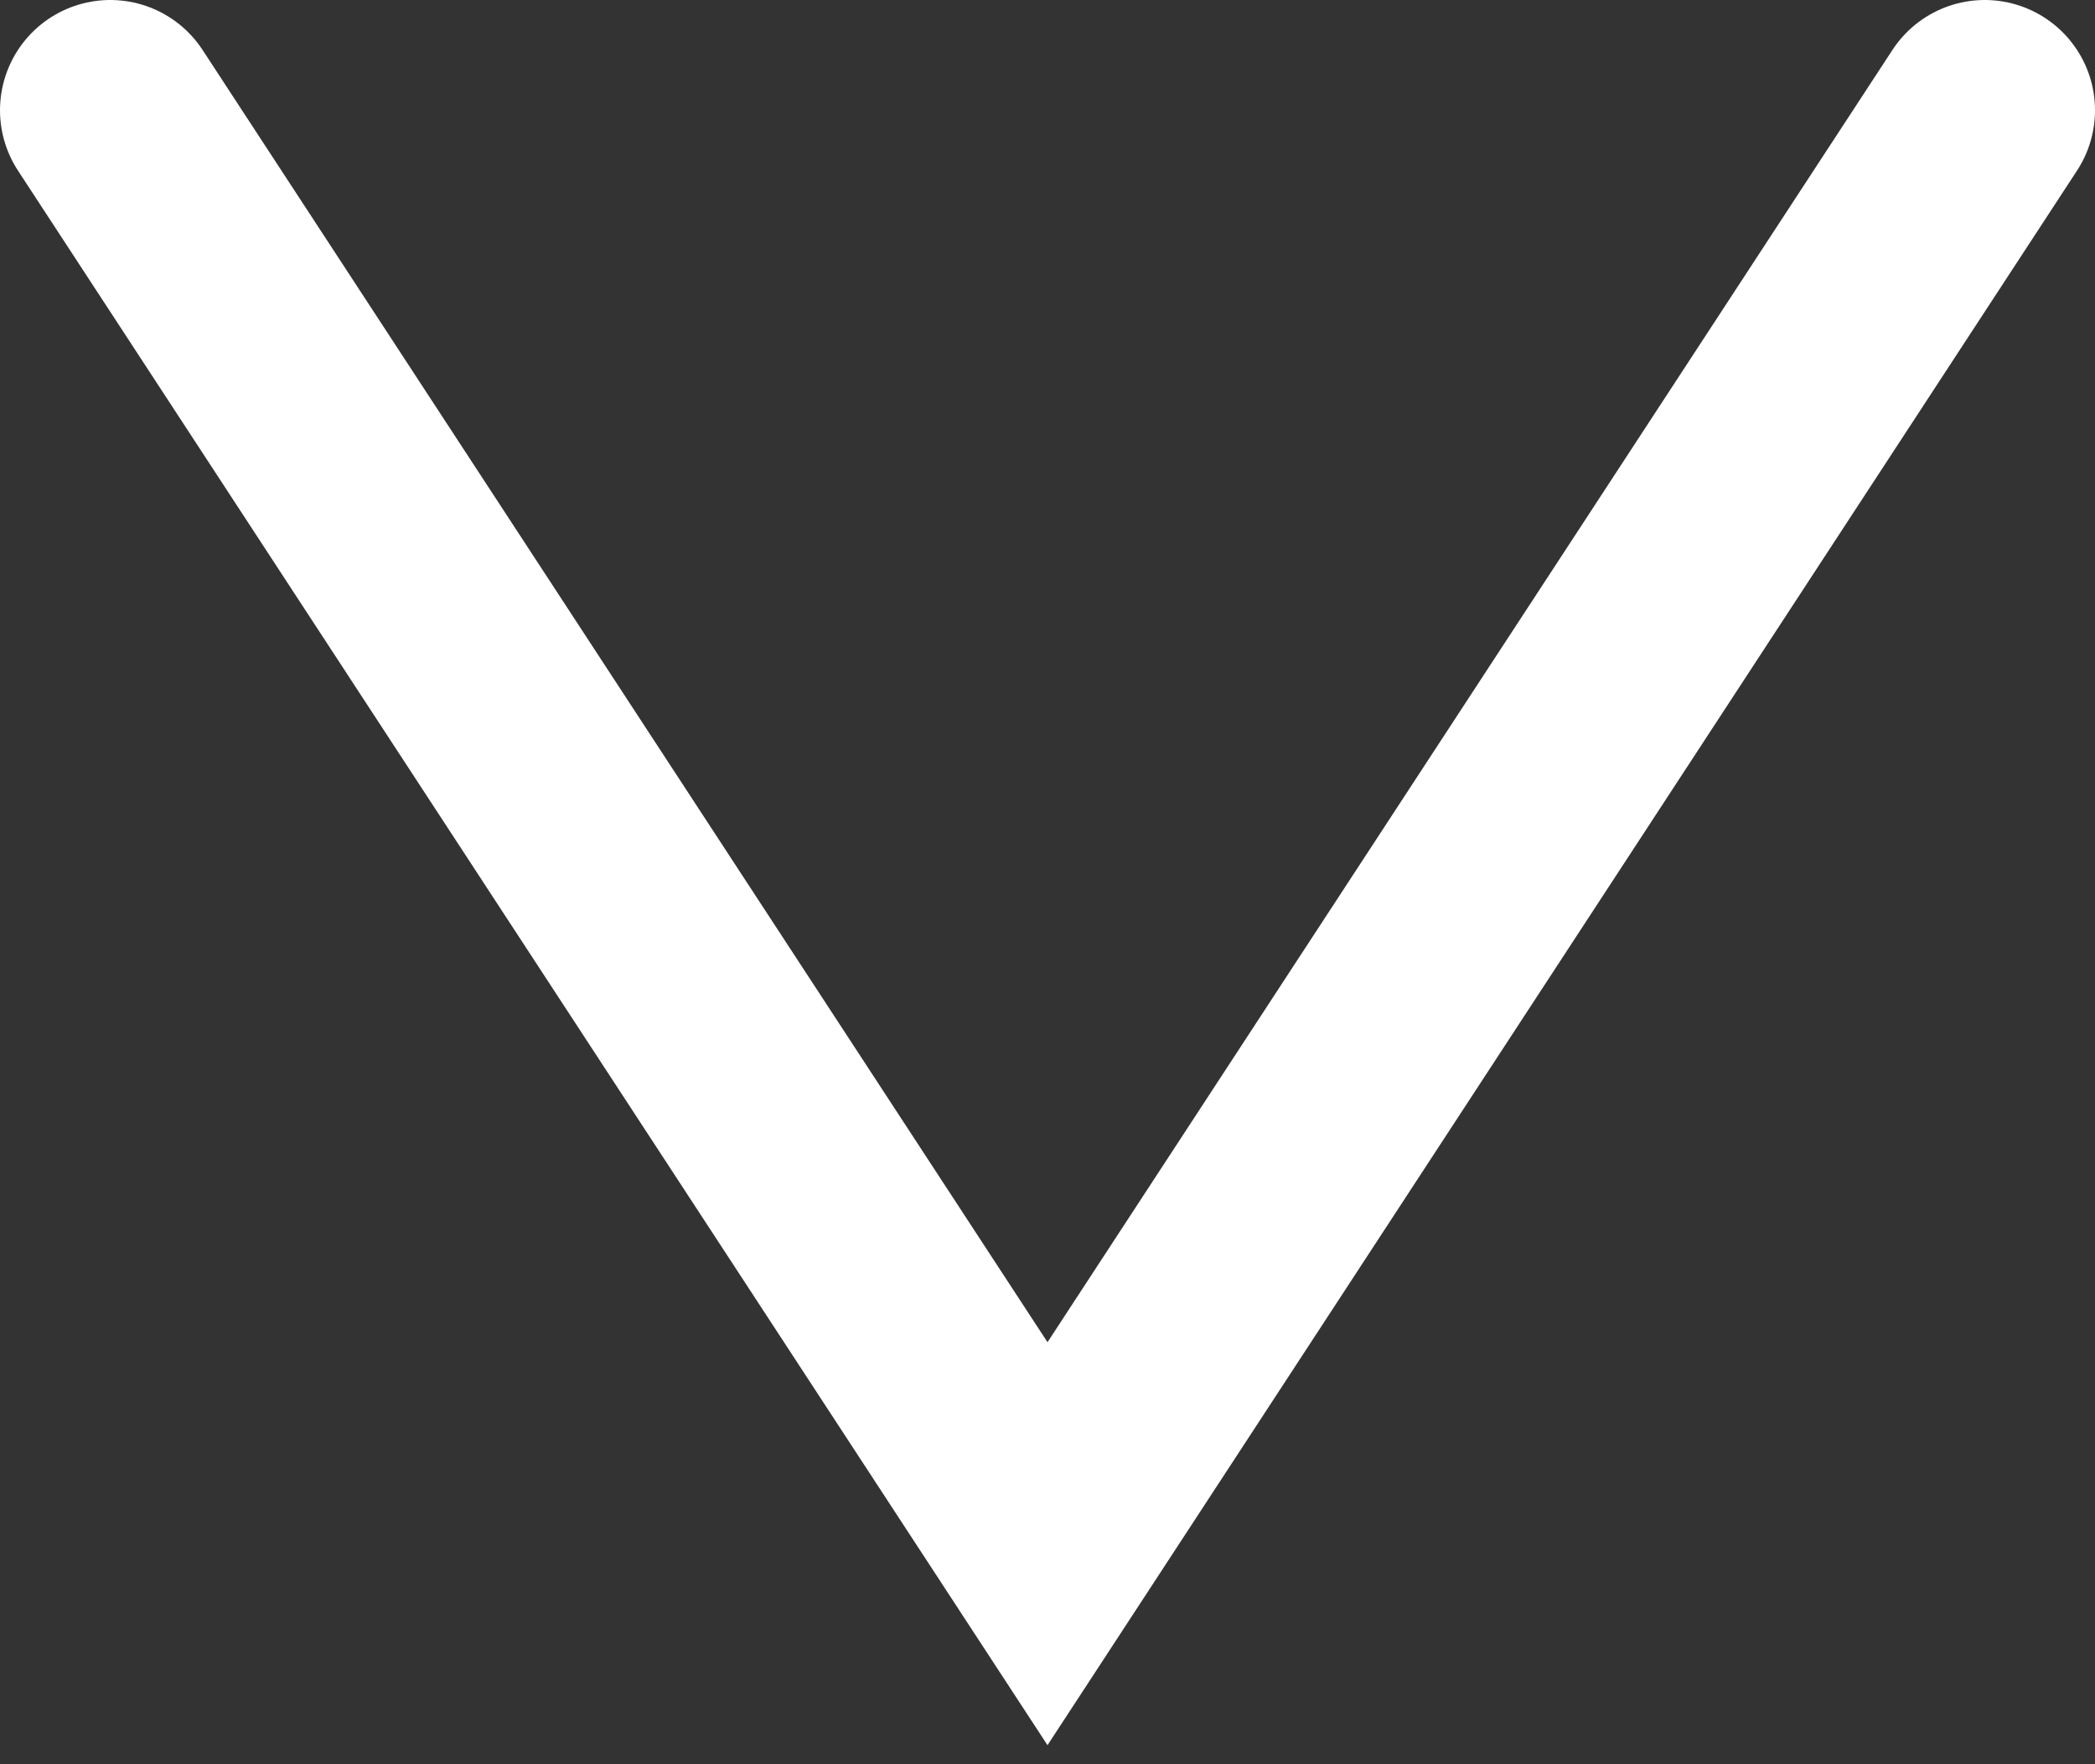 <svg width="19" height="16" viewBox="0 0 19 16" fill="none" xmlns="http://www.w3.org/2000/svg">
<rect x="0" y="0" width="19" height="16" fill="#333333" stroke="none"/>
<path d="M1 1L9.5 14L18 1" stroke="white" stroke-width="2" stroke-linecap="round"/>
</svg>
